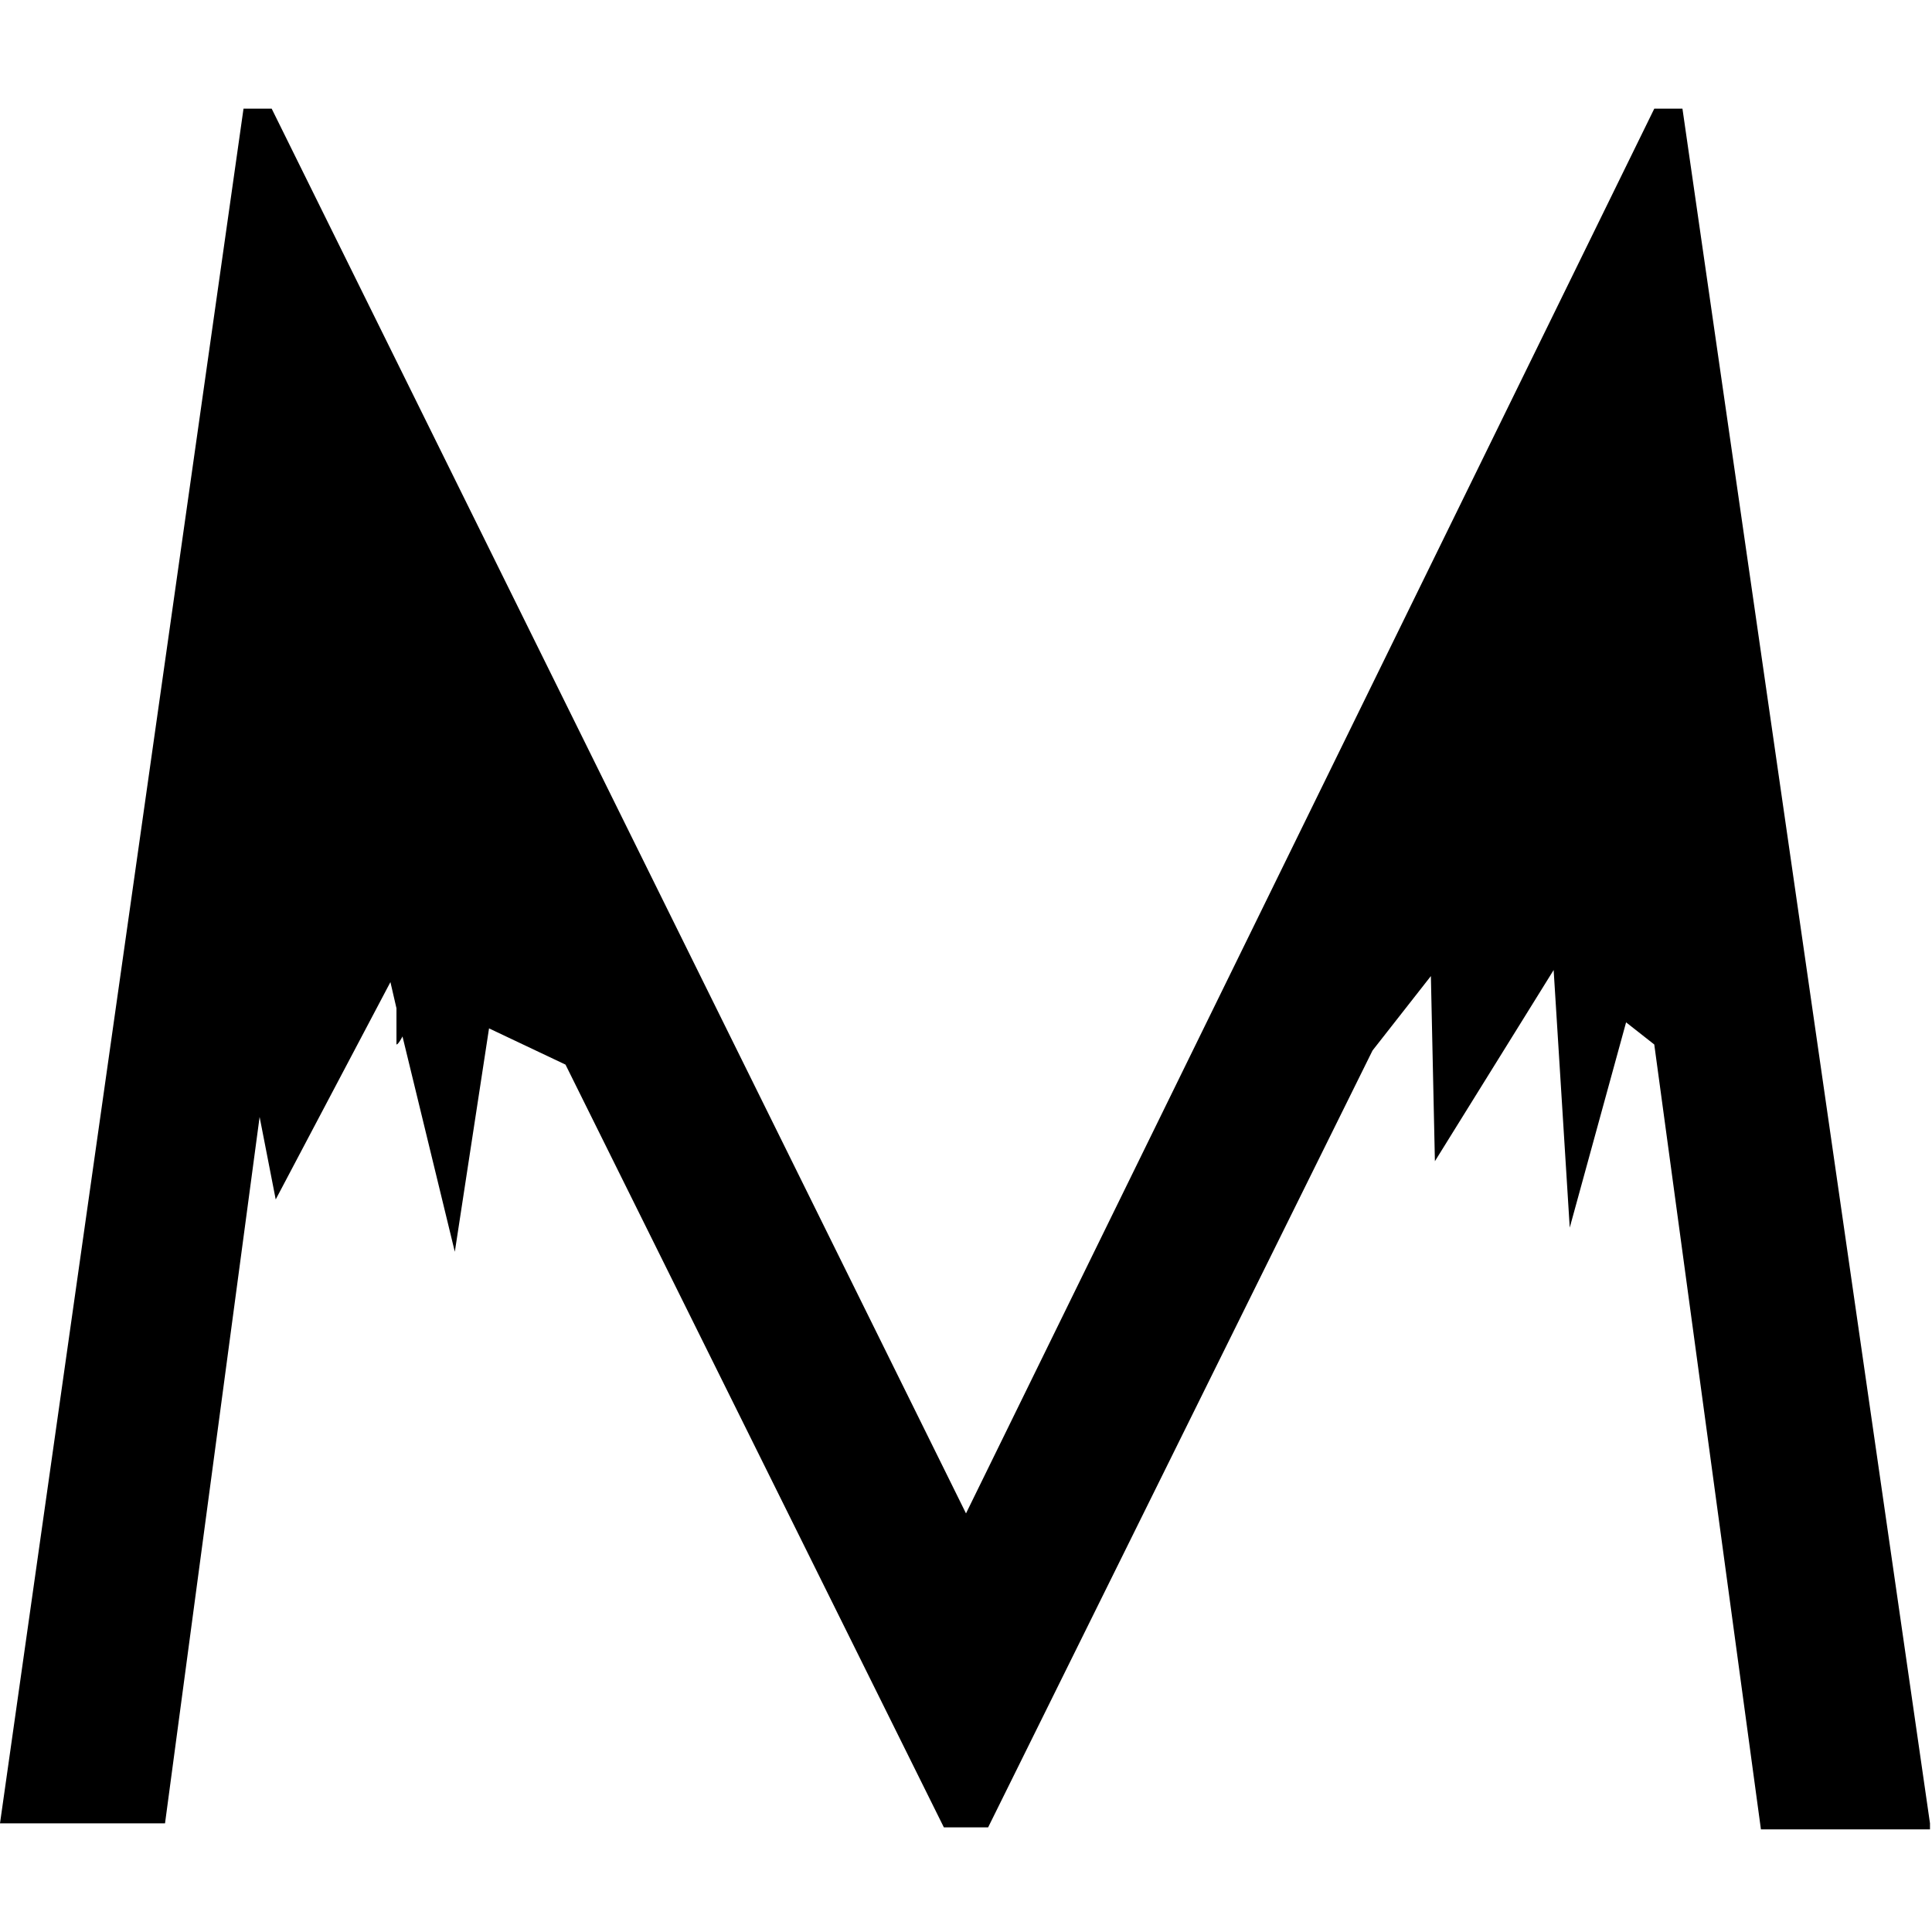 <?xml version="1.0" encoding="UTF-8"?>
<svg xmlns="http://www.w3.org/2000/svg" version="1.1" viewBox="0 0 96 96">
  <defs>
    <style>
      .cls-1 {
        fill: none;
      }
    </style>
  </defs>
  <!-- Generator: Adobe Illustrator 28.7.1, SVG Export Plug-In . SVG Version: 1.2.0 Build 142)  -->
  <g>
    <g id="Layer_1">
      <path id="Path_1783" d="M95.9,90.6L83.6,5.4h-1.4l-34.2,69.8L13.5,5.4h-1.4L0,90.6h8.2l4.7-35.1.8,4.1,5.7-10.8.3,1.3v1.8c.1,0,.3-.4.3-.4l2.6,10.7,1.7-11.1,3.8,1.8,18.8,37.9h2.2l19.1-38.6,2.9-3.7.2,9.2,5.9-9.5.8,12.8,2.8-10.2,1.4,1.1,5.3,39h8.4,0Z"/>
      <rect class="cls-1" x="0" width="96" height="96"/>
    </g>
  </g>
</svg>
